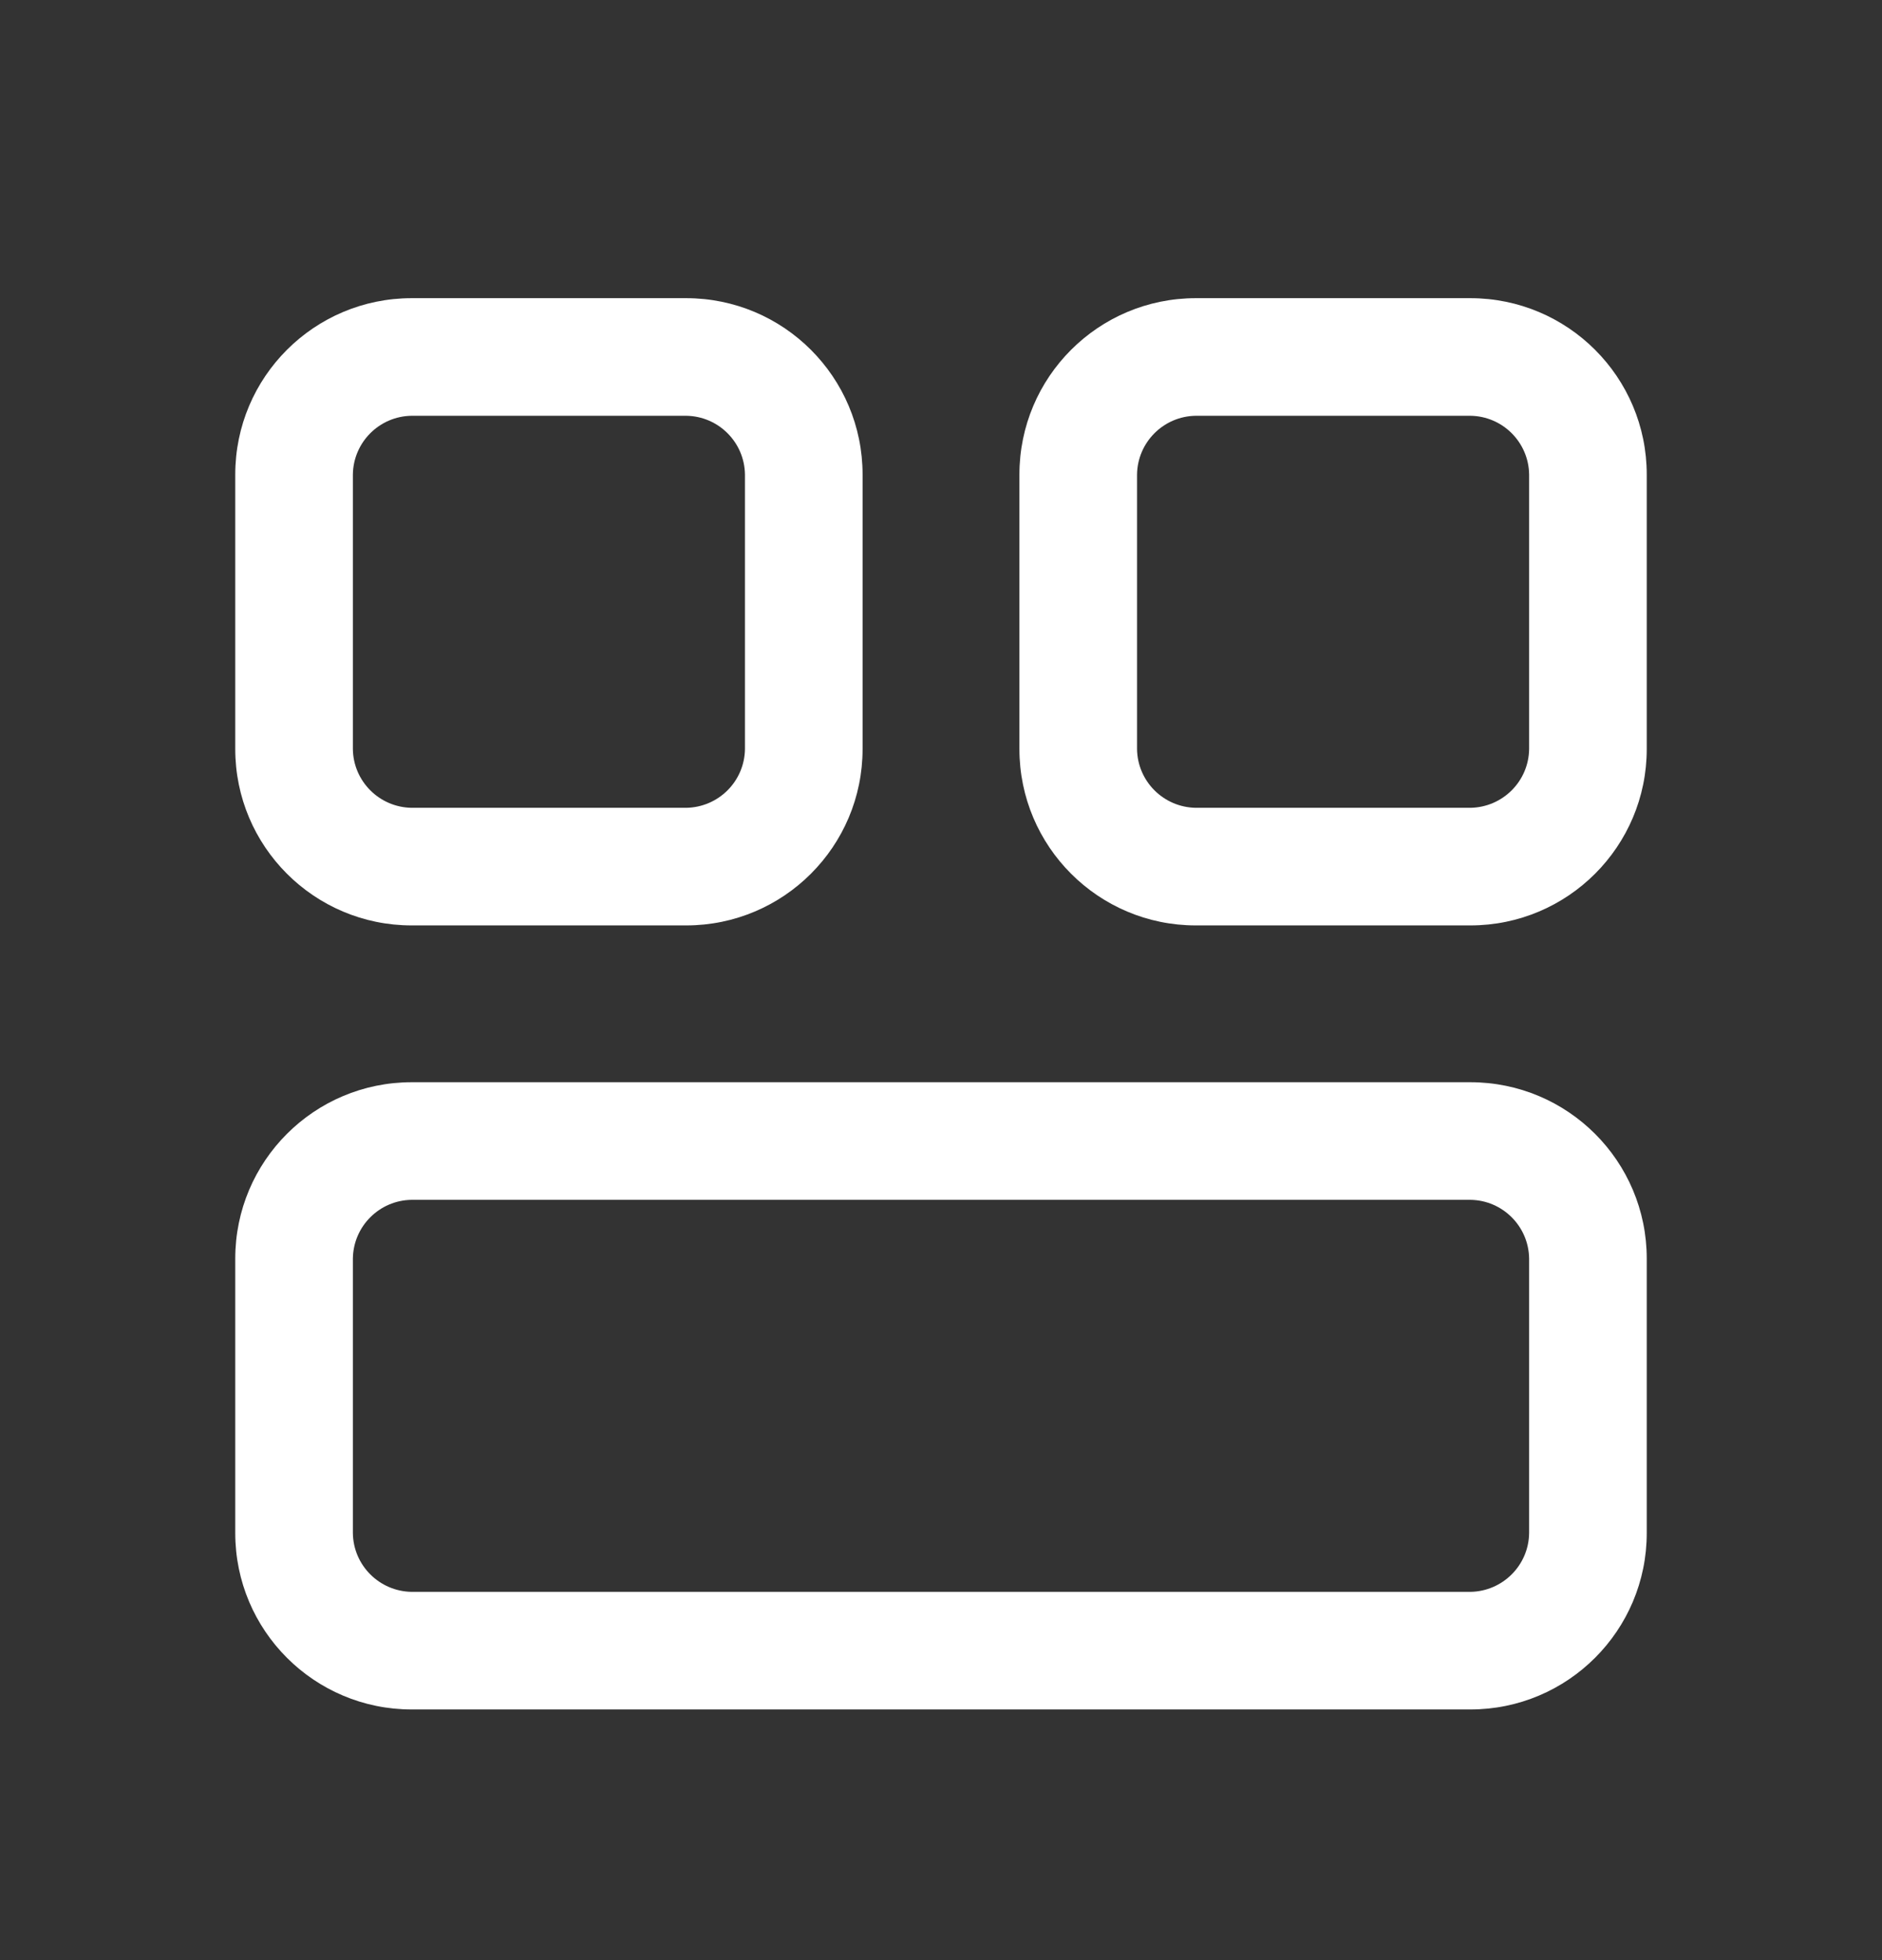 <svg width="24" height="25" viewBox="0 0 24 25" fill="none" xmlns="http://www.w3.org/2000/svg">
<rect x="0" y="0" width="24" height="25" fill="#333333" stroke="none"/>
<path fill-rule="evenodd" clip-rule="evenodd" d="M5.25 13.803H18.75C19.993 13.803 21 14.81 21 16.053V19.553C21 20.795 19.993 21.803 18.75 21.803H5.25C4.007 21.803 3 20.795 3 19.553V16.053C3 14.81 4.007 13.803 5.25 13.803ZM18.75 20.303C19.162 20.297 19.495 19.965 19.5 19.553V16.053C19.495 15.641 19.162 15.308 18.75 15.303H5.25C4.838 15.308 4.505 15.641 4.5 16.053V19.553C4.505 19.965 4.838 20.297 5.25 20.303H18.75Z" fill="white"/>
<path fill-rule="evenodd" clip-rule="evenodd" d="M15.25 3.803H18.75C19.993 3.803 21 4.81 21 6.053V9.553C21 10.795 19.993 11.803 18.75 11.803H15.25C14.007 11.803 13 10.795 13 9.553V6.053C13 4.81 14.007 3.803 15.25 3.803ZM18.75 10.303C19.162 10.297 19.495 9.965 19.5 9.553V6.053C19.495 5.641 19.162 5.308 18.75 5.303H15.25C14.838 5.308 14.505 5.641 14.5 6.053V9.553C14.505 9.965 14.838 10.297 15.25 10.303H18.75Z" fill="white"/>
<path fill-rule="evenodd" clip-rule="evenodd" d="M8.75 11.803H5.25C4.007 11.803 3 10.795 3 9.553V6.053C3 4.81 4.007 3.803 5.25 3.803H8.75C9.993 3.803 11 4.81 11 6.053V9.553C11 10.795 9.993 11.803 8.75 11.803ZM5.25 5.303C4.838 5.308 4.505 5.641 4.5 6.053V9.553C4.505 9.965 4.838 10.297 5.25 10.303H8.75C9.162 10.297 9.495 9.965 9.5 9.553V6.053C9.495 5.641 9.162 5.308 8.75 5.303H5.25Z" fill="white"/>
</svg>
